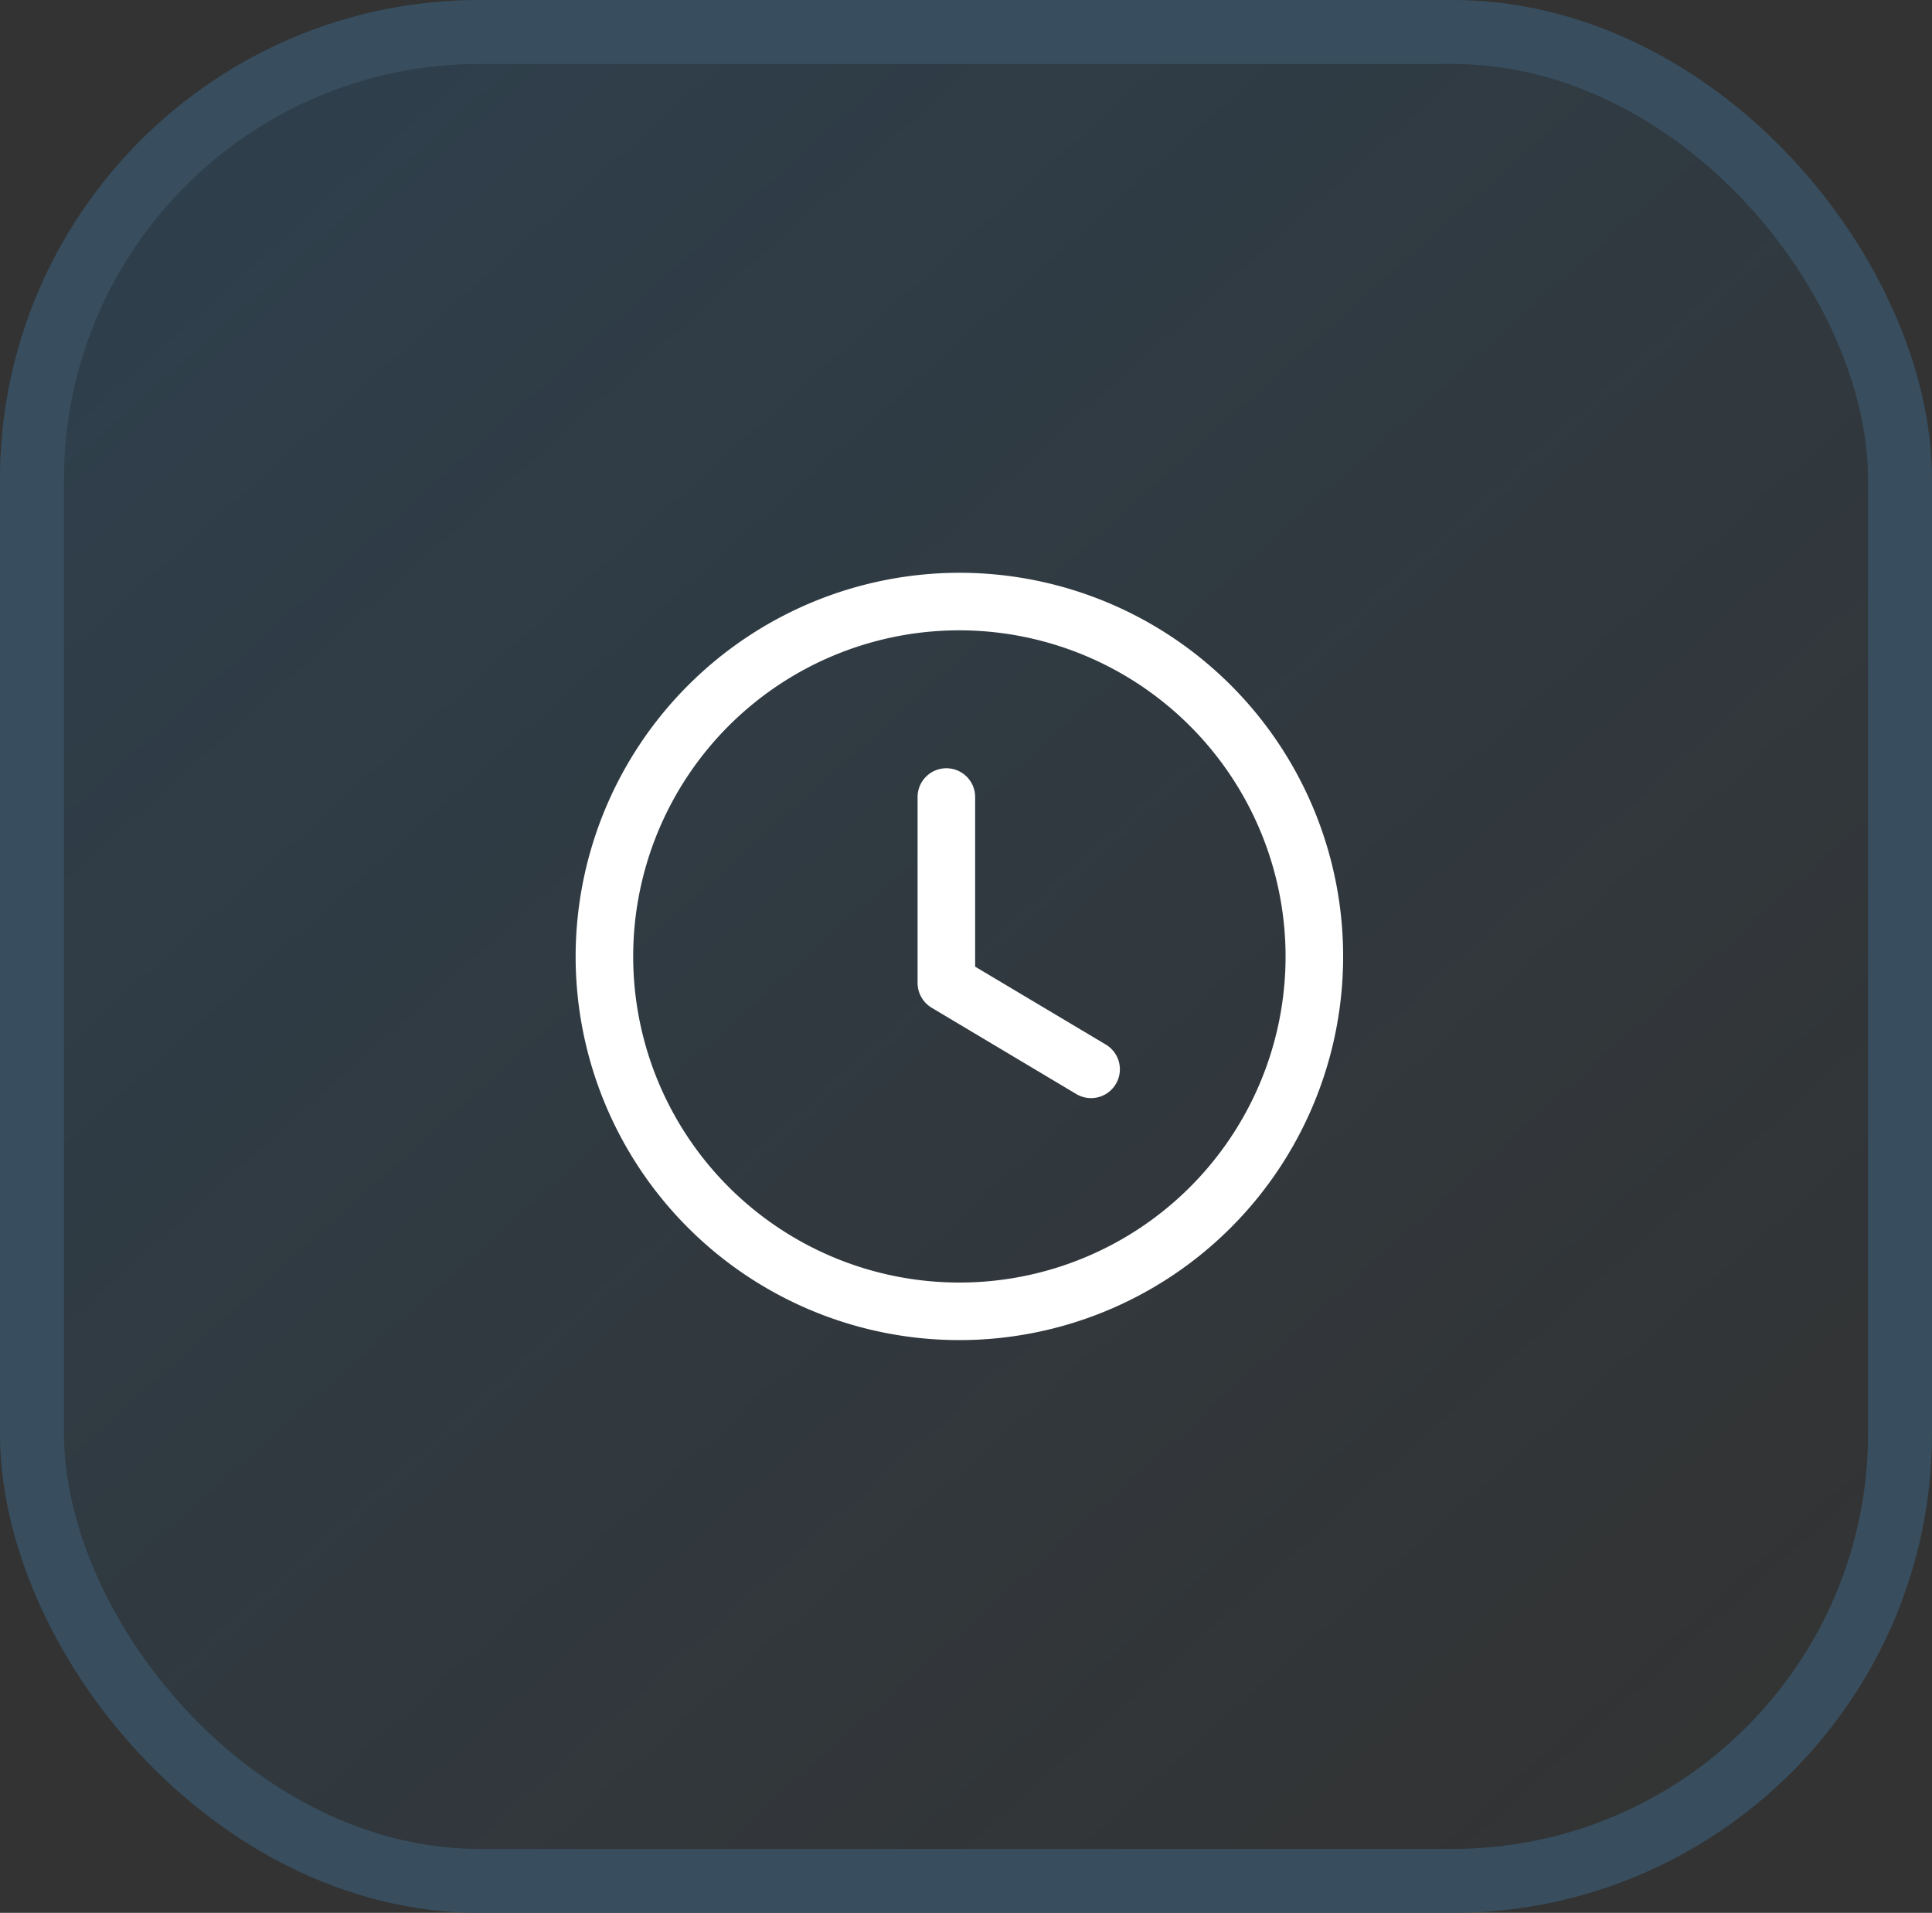 <?xml version="1.0" encoding="UTF-8"?>
<svg xmlns="http://www.w3.org/2000/svg" xmlns:xlink="http://www.w3.org/1999/xlink" width="60.414" height="59.83" viewBox="0 0 60.414 59.83">
  <rect x="0" y="0" width="60.414" height="59.83" fill="#333333" stroke="none"/>
  <defs>
    <linearGradient id="linear-gradient" x1="0.053" y1="0.061" x2="0.868" y2="0.97" gradientUnits="objectBoundingBox">
      <stop offset="0" stop-color="#0f8cea" stop-opacity="0.141"></stop>
      <stop offset="1" stop-color="#0f8cea" stop-opacity="0"></stop>
    </linearGradient>
  </defs>
  <g id="Group_15252" data-name="Group 15252" transform="translate(-770.586 -1569.085)">
    <g id="Group_15251" data-name="Group 15251">
      <g id="Group_46" data-name="Group 46" transform="translate(61.586 266.085)">
        <g id="Rectangle_5" data-name="Rectangle 5" transform="translate(709 1303)" stroke="#384e5e" stroke-width="2" fill="url(#linear-gradient)">
          <rect width="60.414" height="59.83" rx="15" stroke="none"></rect>
          <rect x="1" y="1" width="58.414" height="57.83" rx="14" fill="none"></rect>
        </g>
      </g>
    </g>
    <g id="Iconly_Light-Outline_Time-Circle" data-name="Iconly/Light-Outline/Time-Circle" transform="translate(786.586 1585)">
      <g id="Time-Circle" transform="translate(2 2)">
        <path id="Combined-Shape" d="M12,0A12,12,0,1,1,0,12,12.014,12.014,0,0,1,12,0Zm0,1.8A10.2,10.2,0,1,0,22.2,12,10.211,10.211,0,0,0,12,1.8Zm-.407,4.314a.9.9,0,0,1,.9.9v5.306l4.086,2.436a.9.9,0,0,1-.923,1.548l-4.524-2.7a.905.905,0,0,1-.439-.774V7.014A.9.9,0,0,1,11.593,6.114Z" fill="#fff" fill-rule="evenodd"></path>
      </g>
    </g>
  </g>
</svg>
